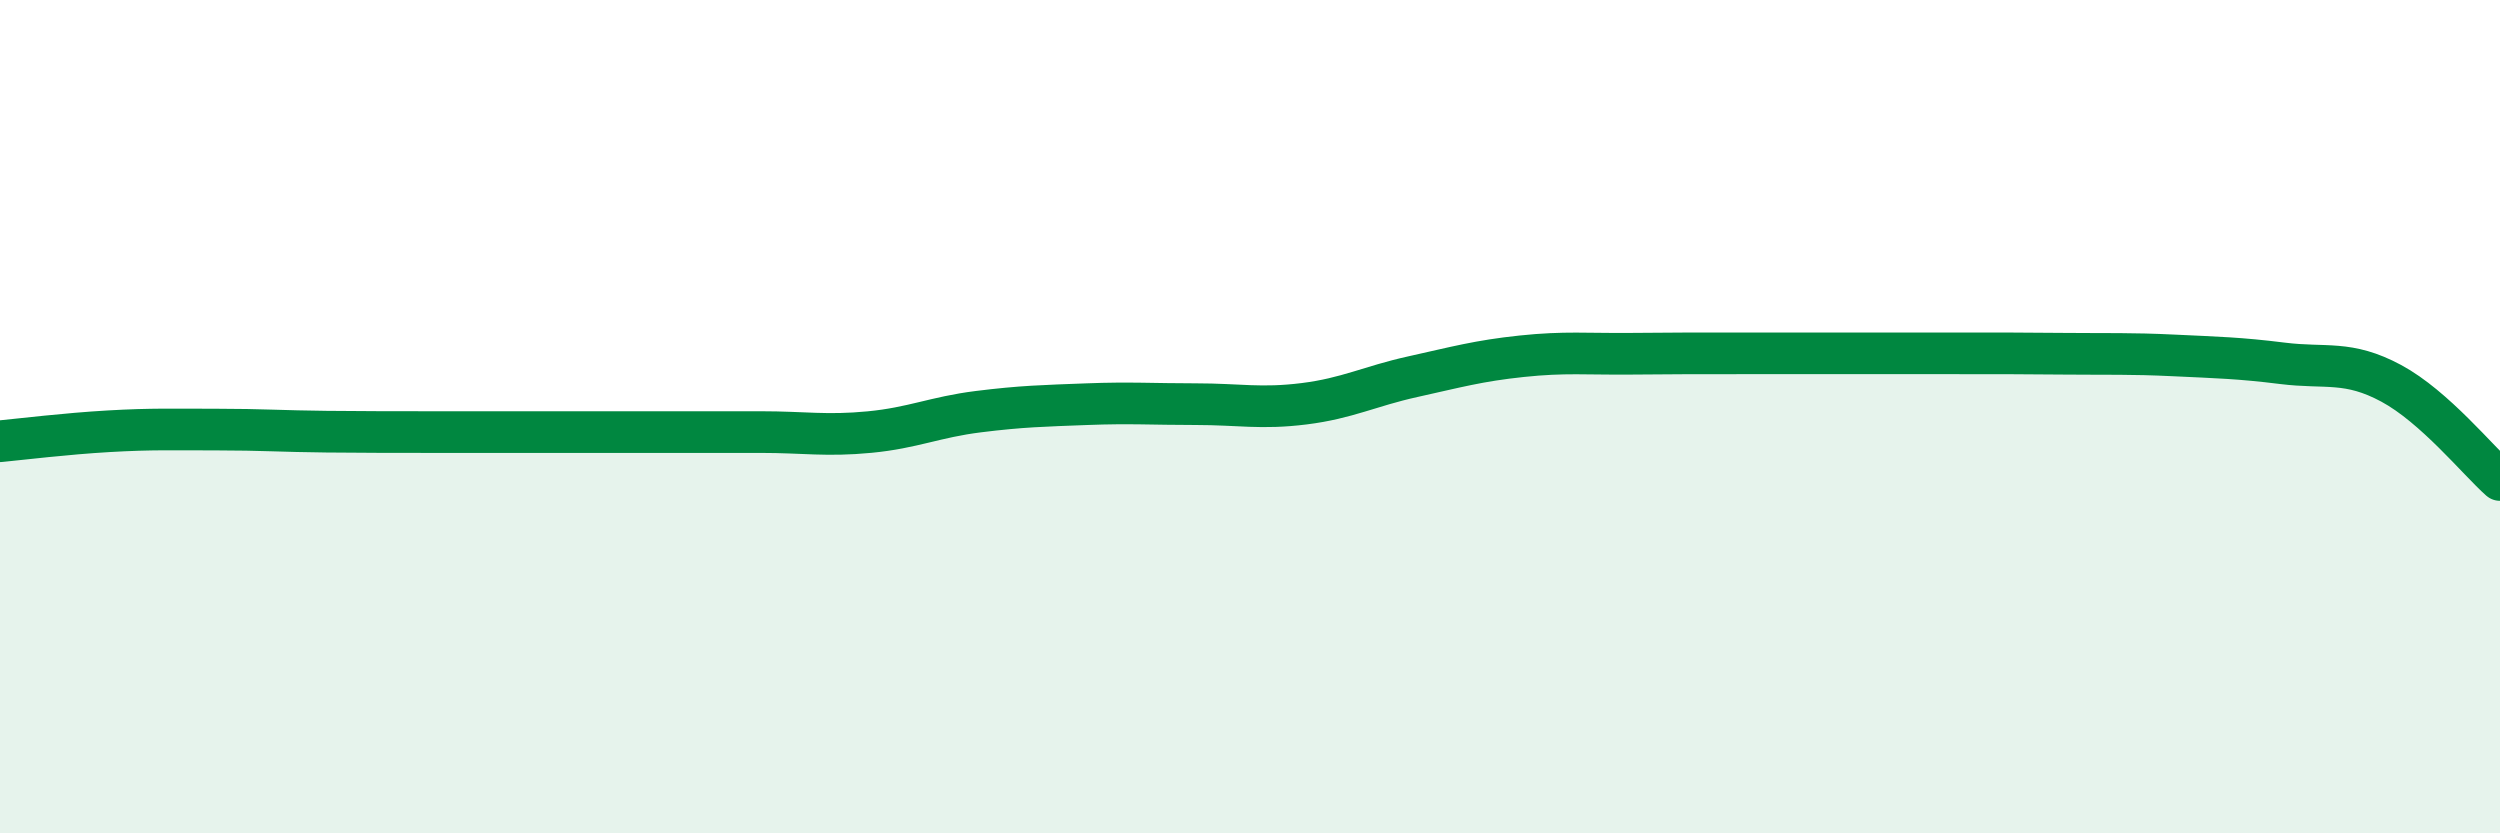 
    <svg width="60" height="20" viewBox="0 0 60 20" xmlns="http://www.w3.org/2000/svg">
      <path
        d="M 0,10.59 C 0.52,10.54 1.57,10.41 2.61,10.35 C 3.65,10.29 4.18,10.31 5.22,10.31 C 6.26,10.31 6.79,10.35 7.83,10.36 C 8.87,10.37 9.39,10.37 10.43,10.37 C 11.47,10.37 12,10.37 13.04,10.37 C 14.08,10.37 14.61,10.37 15.65,10.37 C 16.69,10.37 17.22,10.37 18.26,10.37 C 19.3,10.37 19.83,10.47 20.87,10.37 C 21.91,10.27 22.44,10.01 23.48,9.88 C 24.52,9.75 25.05,9.74 26.09,9.7 C 27.13,9.66 27.66,9.7 28.7,9.7 C 29.74,9.7 30.26,9.82 31.3,9.69 C 32.34,9.56 32.87,9.27 33.91,9.04 C 34.95,8.81 35.48,8.66 36.52,8.55 C 37.56,8.44 38.09,8.5 39.13,8.49 C 40.17,8.48 40.7,8.48 41.74,8.48 C 42.78,8.48 43.31,8.48 44.35,8.48 C 45.39,8.48 45.92,8.48 46.96,8.48 C 48,8.48 48.53,8.48 49.57,8.49 C 50.61,8.5 51.13,8.48 52.17,8.53 C 53.21,8.58 53.74,8.59 54.78,8.72 C 55.82,8.85 56.35,8.64 57.39,9.2 C 58.43,9.76 59.48,11.06 60,11.52L60 20L0 20Z"
        fill="#008740"
        opacity="0.1"
        stroke-linecap="round"
        stroke-linejoin="round"
      />
      <path
        d="M 0,10.59 C 0.52,10.54 1.57,10.41 2.61,10.35 C 3.65,10.29 4.18,10.31 5.22,10.31 C 6.26,10.31 6.79,10.35 7.83,10.36 C 8.87,10.37 9.39,10.37 10.43,10.37 C 11.47,10.37 12,10.37 13.04,10.37 C 14.08,10.37 14.61,10.37 15.65,10.37 C 16.69,10.37 17.22,10.37 18.26,10.37 C 19.3,10.37 19.83,10.47 20.87,10.37 C 21.91,10.27 22.44,10.01 23.48,9.88 C 24.52,9.75 25.05,9.74 26.09,9.7 C 27.13,9.66 27.66,9.7 28.7,9.7 C 29.74,9.7 30.26,9.82 31.3,9.69 C 32.34,9.56 32.87,9.27 33.91,9.04 C 34.95,8.81 35.48,8.66 36.52,8.55 C 37.56,8.44 38.09,8.5 39.13,8.49 C 40.17,8.48 40.7,8.48 41.74,8.48 C 42.78,8.48 43.31,8.48 44.35,8.48 C 45.39,8.48 45.92,8.48 46.96,8.48 C 48,8.48 48.53,8.48 49.57,8.49 C 50.61,8.5 51.13,8.48 52.17,8.53 C 53.21,8.58 53.74,8.59 54.78,8.72 C 55.82,8.85 56.35,8.64 57.39,9.2 C 58.43,9.76 59.48,11.06 60,11.52"
        stroke="#008740"
        stroke-width="1"
        fill="none"
        stroke-linecap="round"
        stroke-linejoin="round"
      />
    </svg>
  